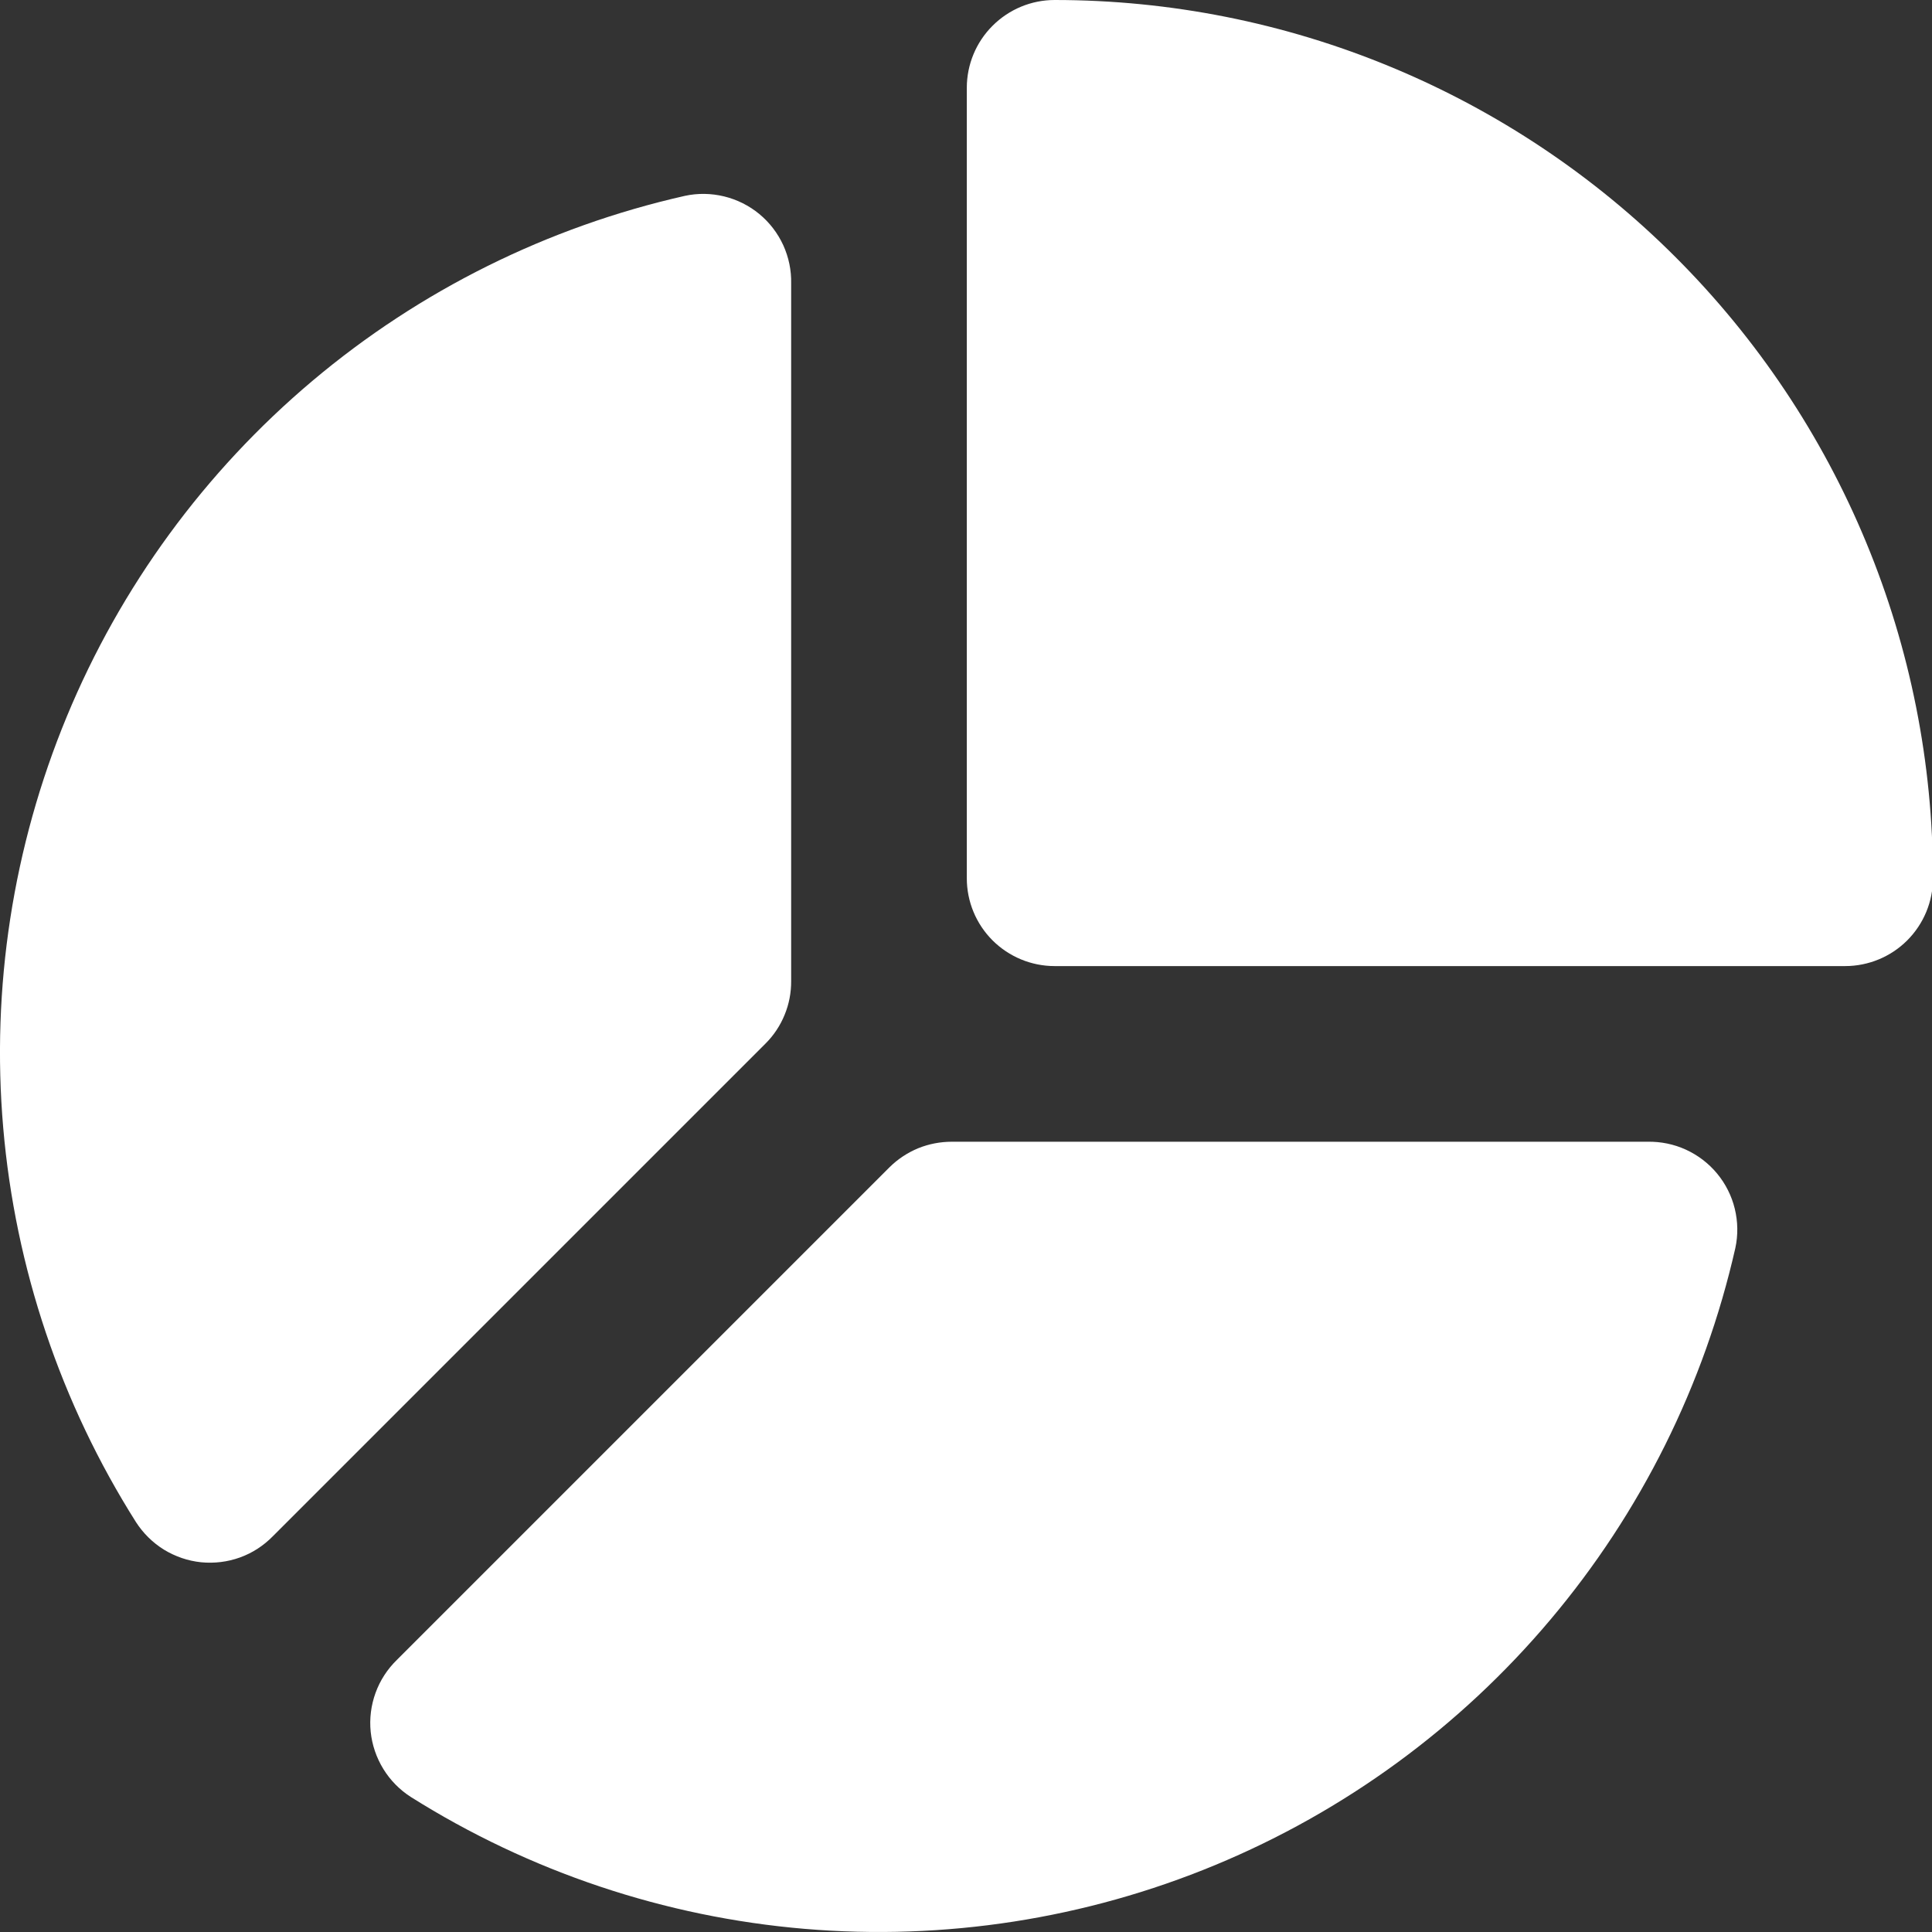 <svg width="24" height="24" viewBox="0 0 24 24" fill="none" xmlns="http://www.w3.org/2000/svg">
<rect x="0" y="0" width="24" height="24" fill="#333333" stroke="none"/>
<g clip-path="url(#clip0_2016_846)">
<path d="M24.012 10.91C24.012 11.2 23.897 11.477 23.692 11.682C23.488 11.886 23.21 12.001 22.921 12.001H13.101C12.812 12.001 12.535 11.886 12.33 11.682C12.125 11.477 12.01 11.2 12.01 10.91V1.091C12.01 0.802 12.125 0.524 12.33 0.32C12.535 0.115 12.812 0 13.101 0C14.534 0 15.953 0.282 17.277 0.831C18.6 1.379 19.803 2.182 20.816 3.196C21.829 4.209 22.633 5.411 23.181 6.735C23.73 8.059 24.012 9.478 24.012 10.91Z" fill="white"/>
<path d="M9.828 3.524C9.832 3.359 9.798 3.196 9.73 3.046C9.661 2.896 9.56 2.764 9.433 2.659C9.306 2.554 9.156 2.479 8.996 2.44C8.836 2.401 8.669 2.398 8.508 2.433C6.804 2.818 5.216 3.606 3.88 4.732C2.544 5.858 1.497 7.289 0.829 8.903C0.161 10.518 -0.11 12.269 0.04 14.01C0.19 15.751 0.755 17.431 1.689 18.908C1.778 19.046 1.896 19.163 2.036 19.25C2.177 19.336 2.334 19.39 2.498 19.407C2.662 19.423 2.827 19.403 2.982 19.347C3.137 19.291 3.276 19.2 3.391 19.082L9.512 12.961C9.613 12.86 9.693 12.739 9.747 12.606C9.802 12.473 9.829 12.33 9.828 12.187V3.524Z" fill="white"/>
<path d="M4.93 20.62C4.812 20.735 4.721 20.875 4.665 21.03C4.609 21.185 4.588 21.35 4.605 21.514C4.622 21.677 4.676 21.835 4.762 21.975C4.848 22.115 4.965 22.234 5.104 22.323C6.58 23.252 8.258 23.814 9.996 23.961C11.735 24.108 13.483 23.837 15.094 23.169C16.706 22.501 18.134 21.456 19.258 20.122C20.383 18.789 21.171 17.205 21.557 15.504C21.592 15.342 21.589 15.176 21.55 15.015C21.511 14.855 21.436 14.706 21.331 14.579C21.226 14.452 21.094 14.351 20.944 14.282C20.794 14.213 20.631 14.18 20.466 14.183H11.825C11.681 14.183 11.539 14.21 11.406 14.264C11.273 14.319 11.152 14.399 11.05 14.5L4.93 20.62Z" fill="white"/>
</g>
<defs>
<clipPath id="clip0_2016_846">
<rect width="24" height="24" fill="white"/>
</clipPath>
</defs>
</svg>
